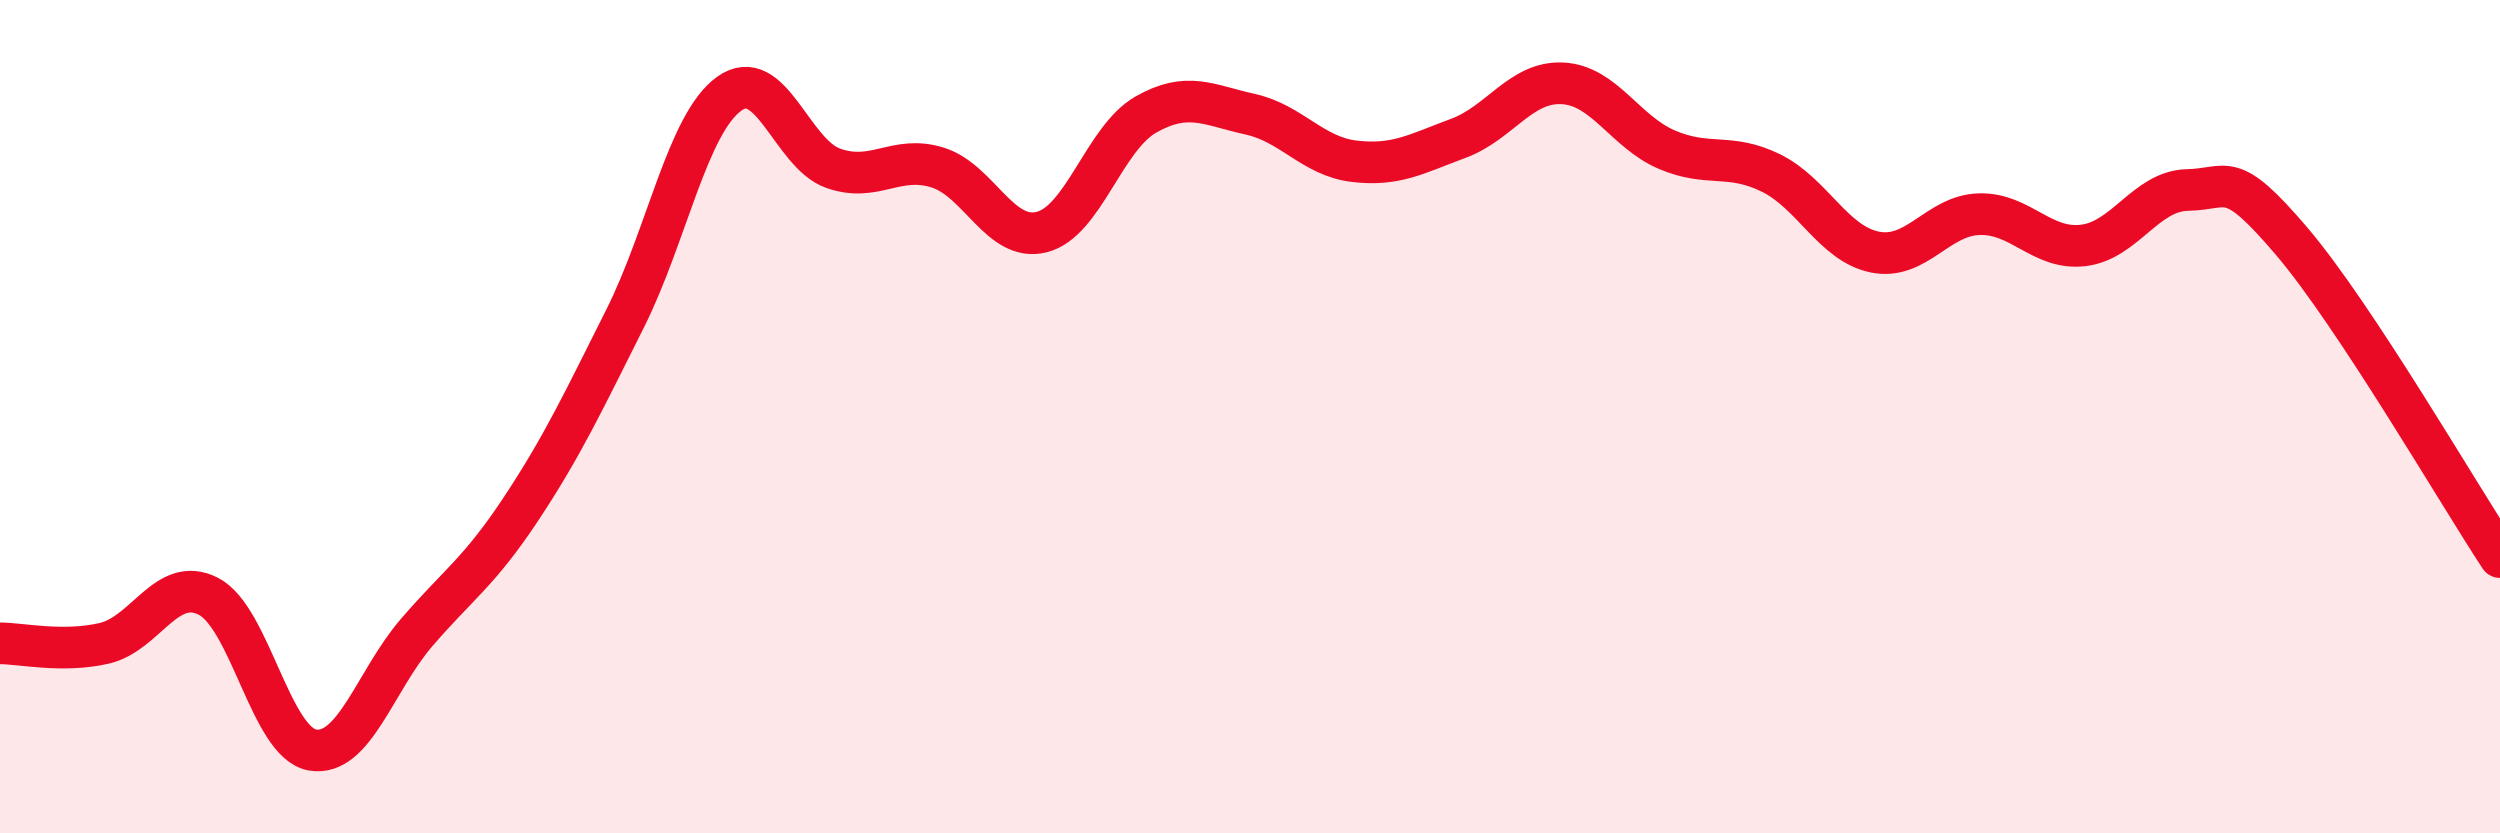 
    <svg width="60" height="20" viewBox="0 0 60 20" xmlns="http://www.w3.org/2000/svg">
      <path
        d="M 0,15.44 C 0.5,15.44 1.5,15.67 2.5,15.44 C 3.5,15.21 4,13.8 5,14.31 C 6,14.82 6.5,17.83 7.5,18 C 8.5,18.17 9,16.34 10,15.18 C 11,14.02 11.5,13.73 12.5,12.22 C 13.5,10.71 14,9.64 15,7.65 C 16,5.66 16.5,2.97 17.5,2.25 C 18.5,1.53 19,3.69 20,4.04 C 21,4.39 21.5,3.71 22.5,4.02 C 23.5,4.33 24,5.82 25,5.57 C 26,5.32 26.5,3.32 27.5,2.75 C 28.5,2.18 29,2.52 30,2.74 C 31,2.96 31.5,3.75 32.5,3.87 C 33.5,3.99 34,3.69 35,3.32 C 36,2.95 36.5,1.95 37.5,2 C 38.5,2.05 39,3.16 40,3.59 C 41,4.02 41.5,3.66 42.5,4.15 C 43.5,4.64 44,5.85 45,6.05 C 46,6.25 46.5,5.17 47.5,5.14 C 48.5,5.11 49,6.01 50,5.89 C 51,5.77 51.5,4.58 52.5,4.56 C 53.5,4.54 53.5,4.03 55,5.79 C 56.5,7.55 59,11.85 60,13.37L60 20L0 20Z"
        fill="#EB0A25"
        opacity="0.1"
        stroke-linecap="round"
        stroke-linejoin="round"
      />
      <path
        d="M 0,15.44 C 0.5,15.44 1.5,15.67 2.5,15.44 C 3.5,15.21 4,13.8 5,14.31 C 6,14.82 6.5,17.83 7.5,18 C 8.5,18.17 9,16.34 10,15.18 C 11,14.02 11.5,13.73 12.5,12.22 C 13.5,10.71 14,9.64 15,7.65 C 16,5.66 16.5,2.97 17.5,2.25 C 18.5,1.53 19,3.69 20,4.04 C 21,4.39 21.5,3.71 22.5,4.02 C 23.5,4.33 24,5.82 25,5.57 C 26,5.32 26.5,3.32 27.5,2.75 C 28.5,2.18 29,2.52 30,2.74 C 31,2.96 31.5,3.75 32.5,3.87 C 33.5,3.99 34,3.69 35,3.32 C 36,2.95 36.5,1.95 37.5,2 C 38.5,2.05 39,3.16 40,3.59 C 41,4.02 41.5,3.66 42.5,4.15 C 43.5,4.64 44,5.85 45,6.05 C 46,6.25 46.5,5.17 47.5,5.14 C 48.5,5.11 49,6.01 50,5.89 C 51,5.77 51.5,4.58 52.5,4.56 C 53.5,4.54 53.5,4.03 55,5.79 C 56.5,7.55 59,11.85 60,13.37"
        stroke="#EB0A25"
        stroke-width="1"
        fill="none"
        stroke-linecap="round"
        stroke-linejoin="round"
      />
    </svg>
  